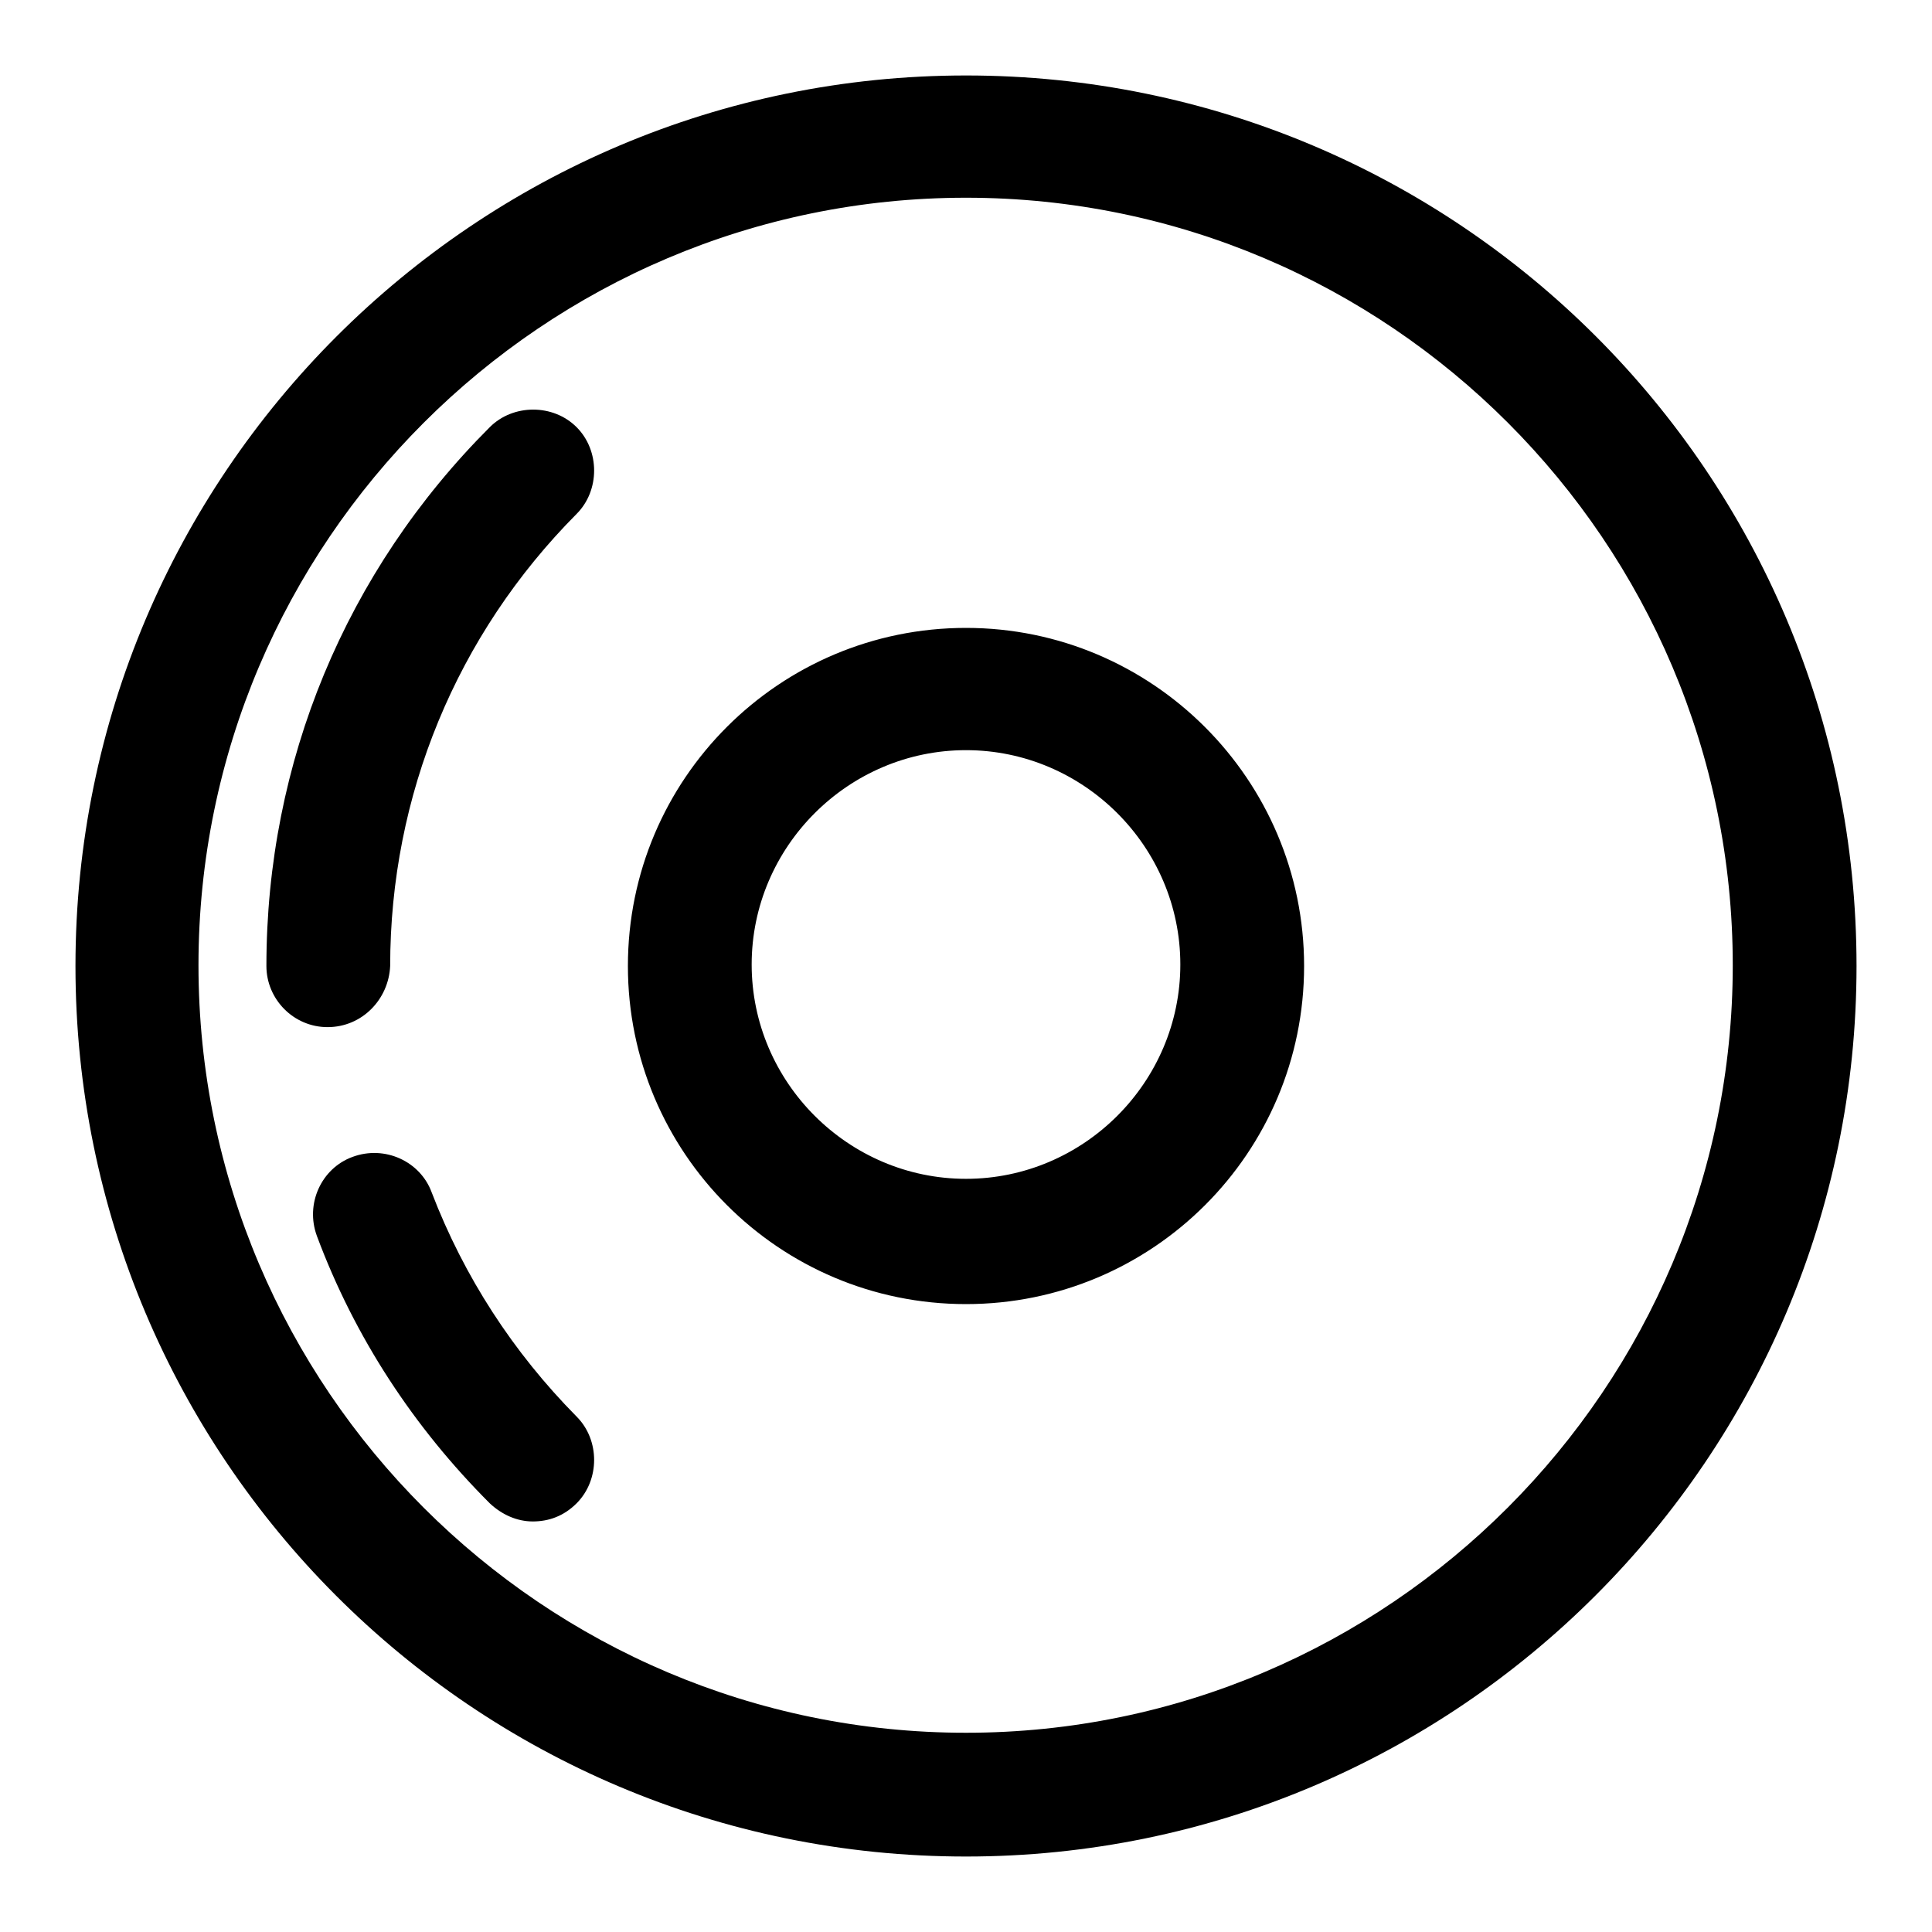 <?xml version="1.0" encoding="utf-8"?>
<!-- Svg Vector Icons : http://www.onlinewebfonts.com/icon -->
<!DOCTYPE svg PUBLIC "-//W3C//DTD SVG 1.1//EN" "http://www.w3.org/Graphics/SVG/1.1/DTD/svg11.dtd">
<svg version="1.1" xmlns="http://www.w3.org/2000/svg" xmlns:xlink="http://www.w3.org/1999/xlink" x="0px" y="0px" viewBox="0 0 256 256" enable-background="new 0 0 256 256" xml:space="preserve">
<g> <path fill="#000000" d="M128,26.2c56,0,101.6,45.6,101.6,101.7c0,56-45.6,101.7-101.6,101.7c-56,0-101.7-45.6-101.7-101.7 C26.3,71.8,72,26.2,128,26.2 M128,10C62.9,10,10,62.9,10,128c0,65.1,52.7,118,118,118c65.1,0,118-52.9,118-118 C246,62.7,193.1,10,128,10L128,10z M43.4,136.1c-4.5,0-8.1-3.7-8.1-8.1c0-27,10.5-52.3,29.6-71.4c3.1-3.1,8.4-3.1,11.5,0 c3.1,3.1,3.1,8.4,0,11.5C60.5,84.1,51.7,105.4,51.7,128C51.5,132.4,48,136.1,43.4,136.1z M70.6,201.6c-2.1,0-4.1-0.9-5.7-2.4 c-10.1-10.1-17.9-22-22.9-35.4c-1.6-4.3,0.6-9,4.7-10.5c4.3-1.6,9,0.6,10.5,4.7c4.3,11.2,10.8,21.2,19.2,29.7 c3.1,3.1,3.1,8.4,0,11.5C74.7,200.9,72.7,201.6,70.6,201.6z M128,99.4c15.6,0,28.4,12.8,28.4,28.4c0,15.6-12.8,28.4-28.4,28.4 s-28.4-12.8-28.4-28.4C99.6,112.2,112.4,99.4,128,99.4 M128,83.2c-24.7,0-44.8,20-44.8,44.8c0,24.7,20,44.8,44.8,44.8 c24.7,0,44.8-20,44.8-44.8C172.8,103.3,152.7,83.2,128,83.2L128,83.2z"/></g>
</svg>